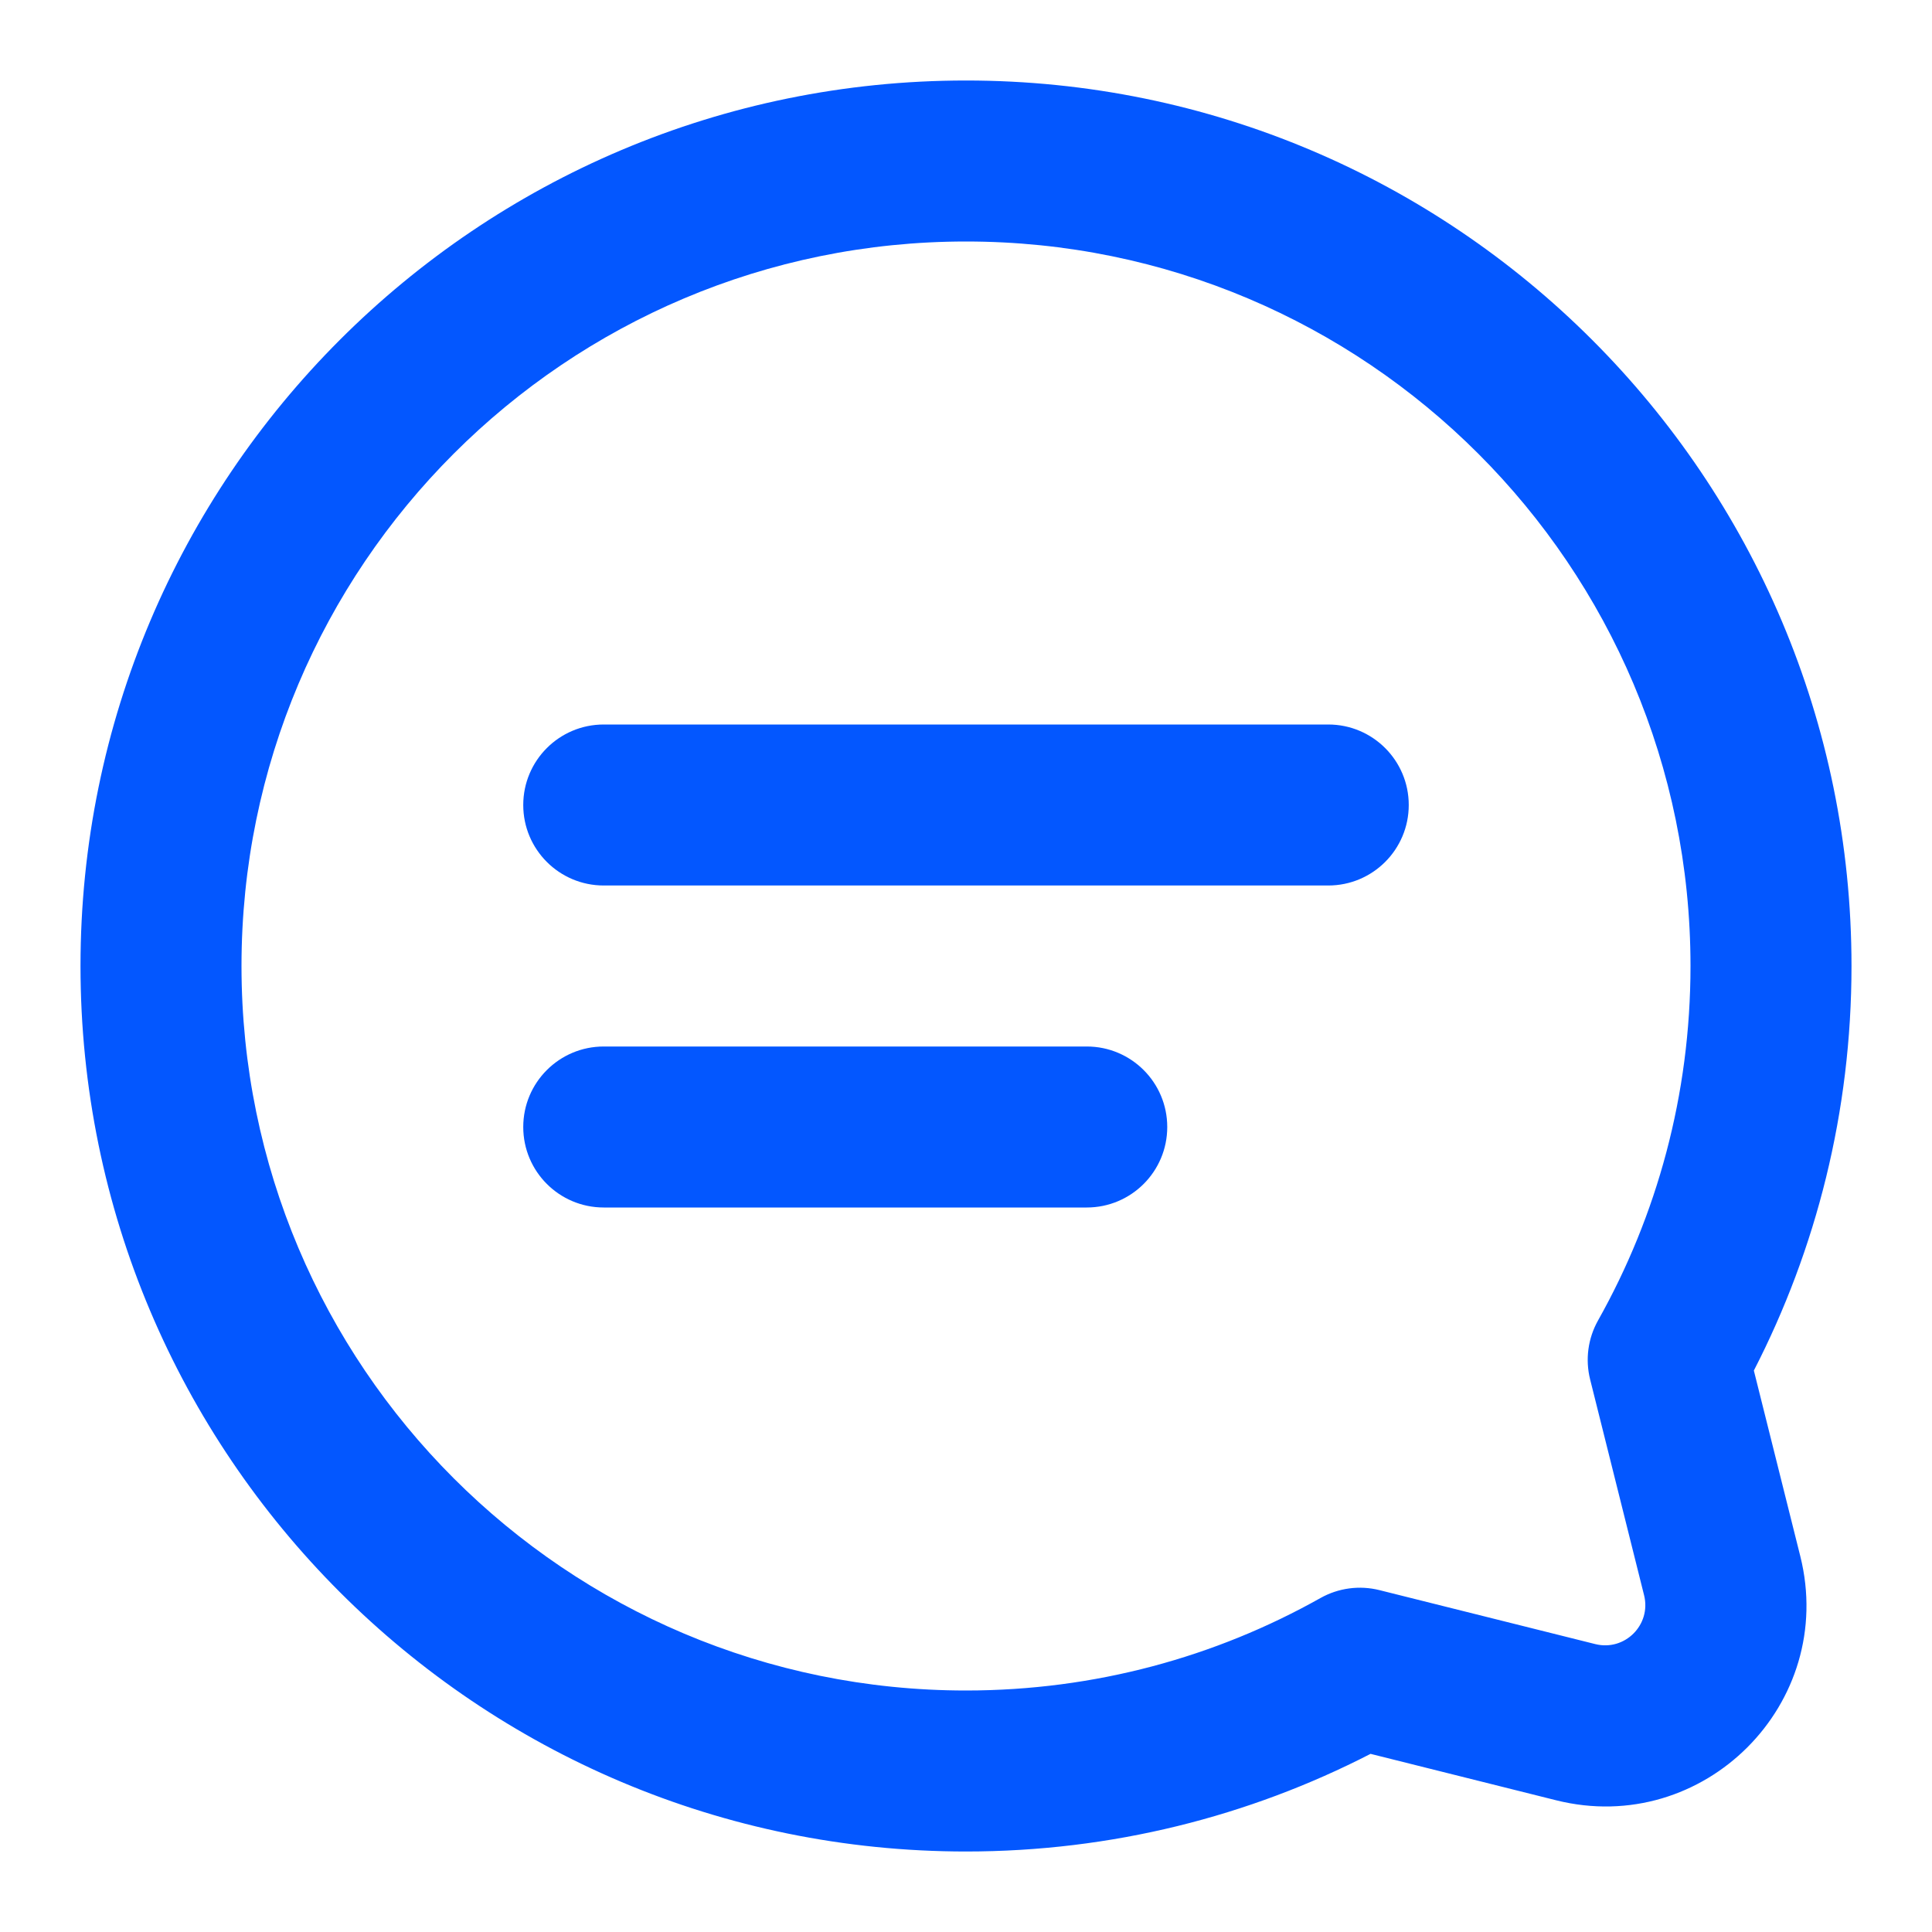 <svg width="48" height="48" viewBox="0 0 48 48" fill="none" xmlns="http://www.w3.org/2000/svg">
<path fill-rule="evenodd" clip-rule="evenodd" d="M2 24C2 11.85 11.85 2 24 2C36.15 2 46 11.85 46 24C46 27.618 45.125 31.037 43.574 34.051L44.728 38.664C45.643 42.326 42.326 45.643 38.664 44.728L34.051 43.574C31.037 45.125 27.618 46 24 46C11.85 46 2 36.15 2 24ZM24 6C14.059 6 6 14.059 6 24C6 33.941 14.059 42 24 42C27.203 42 30.204 41.165 32.806 39.703C33.251 39.453 33.775 39.382 34.271 39.506L39.634 40.847C40.367 41.03 41.03 40.367 40.847 39.634L39.506 34.271C39.382 33.775 39.453 33.251 39.703 32.806C41.165 30.204 42 27.203 42 24C42 14.059 33.941 6 24 6Z" fill="#0357FF"/>
<path fill-rule="evenodd" clip-rule="evenodd" d="M13 20C13 18.895 13.895 18 15 18H33C34.105 18 35 18.895 35 20C35 21.105 34.105 22 33 22H15C13.895 22 13 21.105 13 20Z" fill="#0357FF"/>
<path fill-rule="evenodd" clip-rule="evenodd" d="M13 28C13 26.895 13.895 26 15 26H27C28.105 26 29 26.895 29 28C29 29.105 28.105 30 27 30H15C13.895 30 13 29.105 13 28Z" fill="#0357FF"/>
</svg>
